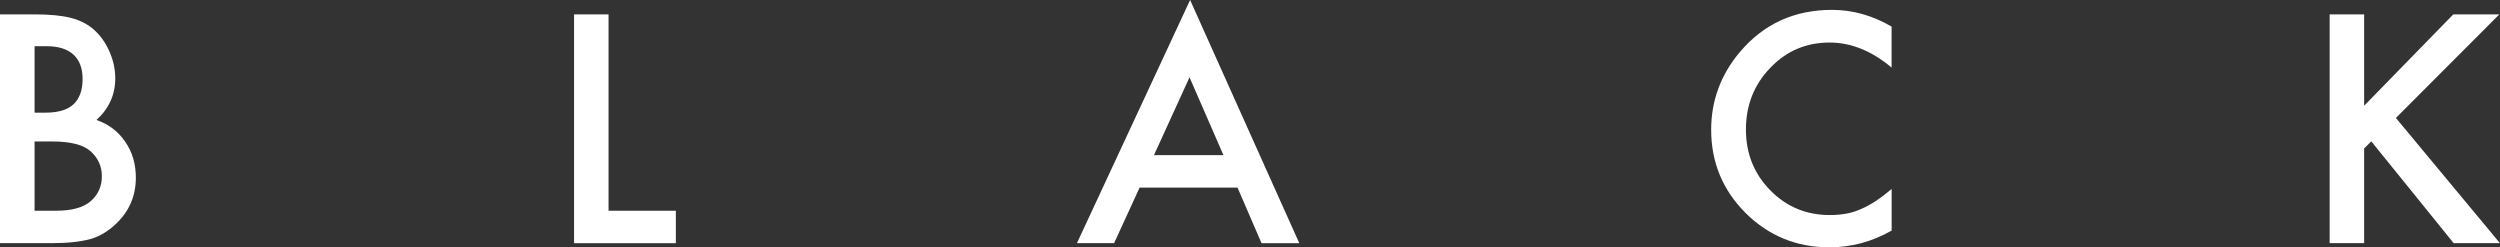 <?xml version="1.0" encoding="UTF-8"?>
<svg id="_レイヤー_2" data-name="レイヤー 2" xmlns="http://www.w3.org/2000/svg" viewBox="0 0 382.59 37.85">
  <rect x="0" y="0" width="382.59" height="37.85" fill="#333333" stroke="none"/>
  <defs>
    <style>
      .cls-1 {
        fill: #fff;
        stroke-width: 0px;
      }
    </style>
  </defs>
  <g id="_デザイン" data-name="デザイン">
    <g>
      <path class="cls-1" d="M0,37.22V2.2s5.26,0,5.26,0c2.34,0,4.21.18,5.6.54,1.41.36,2.59.98,3.56,1.84.98.89,1.76,2,2.34,3.33.59,1.35.88,2.71.88,4.08,0,2.51-.96,4.63-2.88,6.37,1.86.64,3.33,1.75,4.4,3.33,1.09,1.57,1.63,3.4,1.63,5.49,0,2.74-.97,5.05-2.9,6.94-1.17,1.16-2.47,1.97-3.92,2.43-1.59.44-3.58.66-5.96.66H0ZM5.29,17.24h1.66c1.97,0,3.41-.43,4.32-1.3.91-.87,1.37-2.15,1.37-3.84,0-1.65-.47-2.9-1.41-3.75-.94-.85-2.3-1.28-4.08-1.28h-1.86v10.18ZM5.29,32.25h3.27c2.39,0,4.14-.47,5.26-1.41,1.18-1.01,1.77-2.3,1.77-3.86,0-1.51-.57-2.78-1.7-3.81-1.1-1.01-3.08-1.52-5.92-1.52h-2.68v10.59Z"/>
      <path class="cls-1" d="M93.13,2.2v30.05s10.3,0,10.3,0v4.97s-15.58,0-15.58,0V2.2s5.28,0,5.28,0Z"/>
      <path class="cls-1" d="M189.39,28.71h-14.99s-3.9,8.5-3.9,8.5h-5.69S182.13,0,182.13,0l16.71,37.22h-5.78s-3.67-8.5-3.67-8.5ZM187.23,23.74l-5.19-11.91-5.44,11.91h10.64Z"/>
      <path class="cls-1" d="M289.48,4.08v6.26c-3.05-2.56-6.21-3.83-9.48-3.83-3.6,0-6.63,1.29-9.09,3.88-2.48,2.57-3.72,5.72-3.72,9.43,0,3.67,1.24,6.77,3.72,9.3,2.48,2.53,5.52,3.79,9.12,3.79,1.86,0,3.44-.3,4.74-.91.73-.3,1.48-.71,2.26-1.22.78-.51,1.6-1.13,2.46-1.86v6.37c-3.02,1.71-6.2,2.56-9.53,2.56-5,0-9.28-1.75-12.81-5.24-3.52-3.52-5.28-7.77-5.28-12.75,0-4.46,1.47-8.44,4.42-11.93,3.63-4.28,8.32-6.42,14.08-6.42,3.14,0,6.18.85,9.12,2.56Z"/>
      <path class="cls-1" d="M361.81,16.17l13.63-13.97h7.05s-15.83,15.85-15.83,15.85l15.92,19.16h-7.08s-12.61-15.58-12.61-15.58l-1.09,1.09v14.49s-5.28,0-5.28,0V2.2s5.28,0,5.28,0v13.97Z"/>
    </g>
  </g>
</svg>